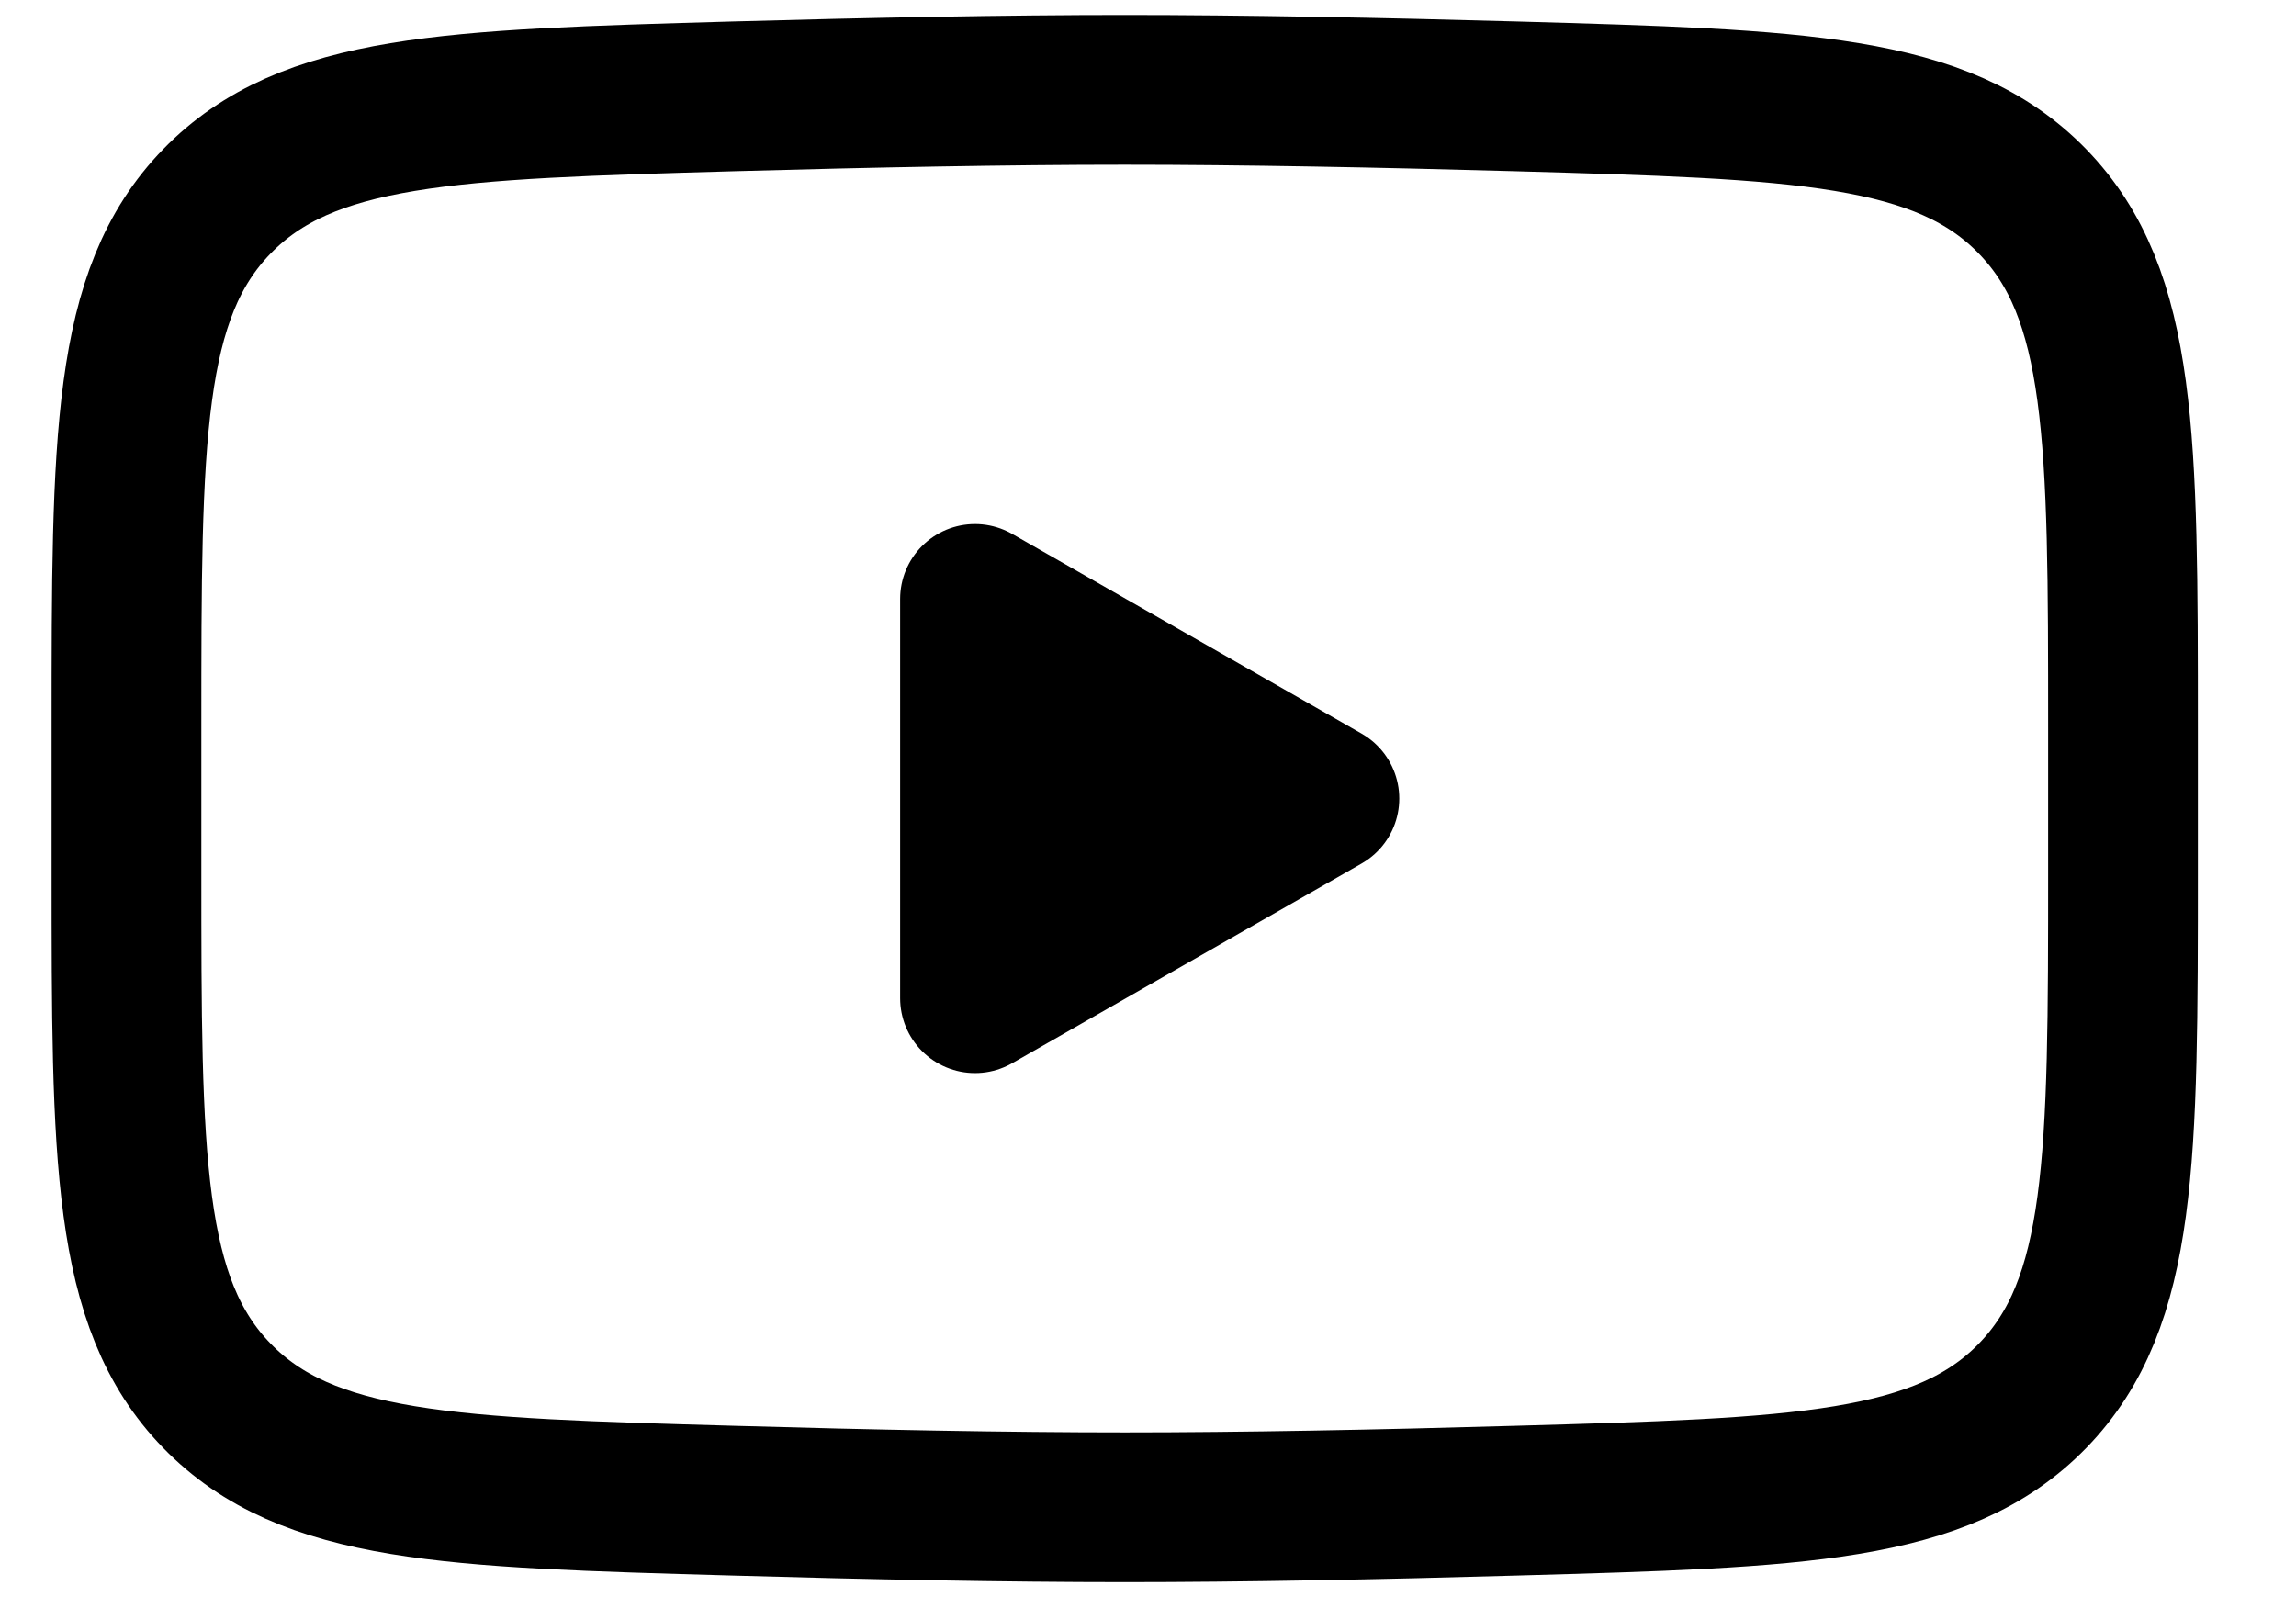 <?xml version="1.0" encoding="UTF-8"?> <svg xmlns="http://www.w3.org/2000/svg" width="23" height="16" viewBox="0 0 23 16" fill="none"><path d="M13.267 8L9.767 10V6L13.267 8Z" fill="black" stroke="black" stroke-width="1.5" stroke-linecap="round" stroke-linejoin="round"></path><path d="M1.267 8.708V7.292C1.267 4.397 1.267 2.949 2.172 2.018C3.078 1.086 4.504 1.046 7.355 0.965C8.705 0.927 10.085 0.9 11.267 0.9C12.449 0.9 13.828 0.927 15.179 0.965C18.03 1.046 19.456 1.086 20.361 2.018C21.266 2.95 21.267 4.398 21.267 7.292V8.707C21.267 11.603 21.267 13.05 20.362 13.982C19.456 14.913 18.031 14.954 15.179 15.034C13.829 15.073 12.449 15.1 11.267 15.1C10.085 15.1 8.706 15.073 7.355 15.034C4.504 14.954 3.078 14.914 2.172 13.982C1.266 13.05 1.267 11.602 1.267 8.708Z" stroke="black" stroke-width="1.5"></path></svg> 